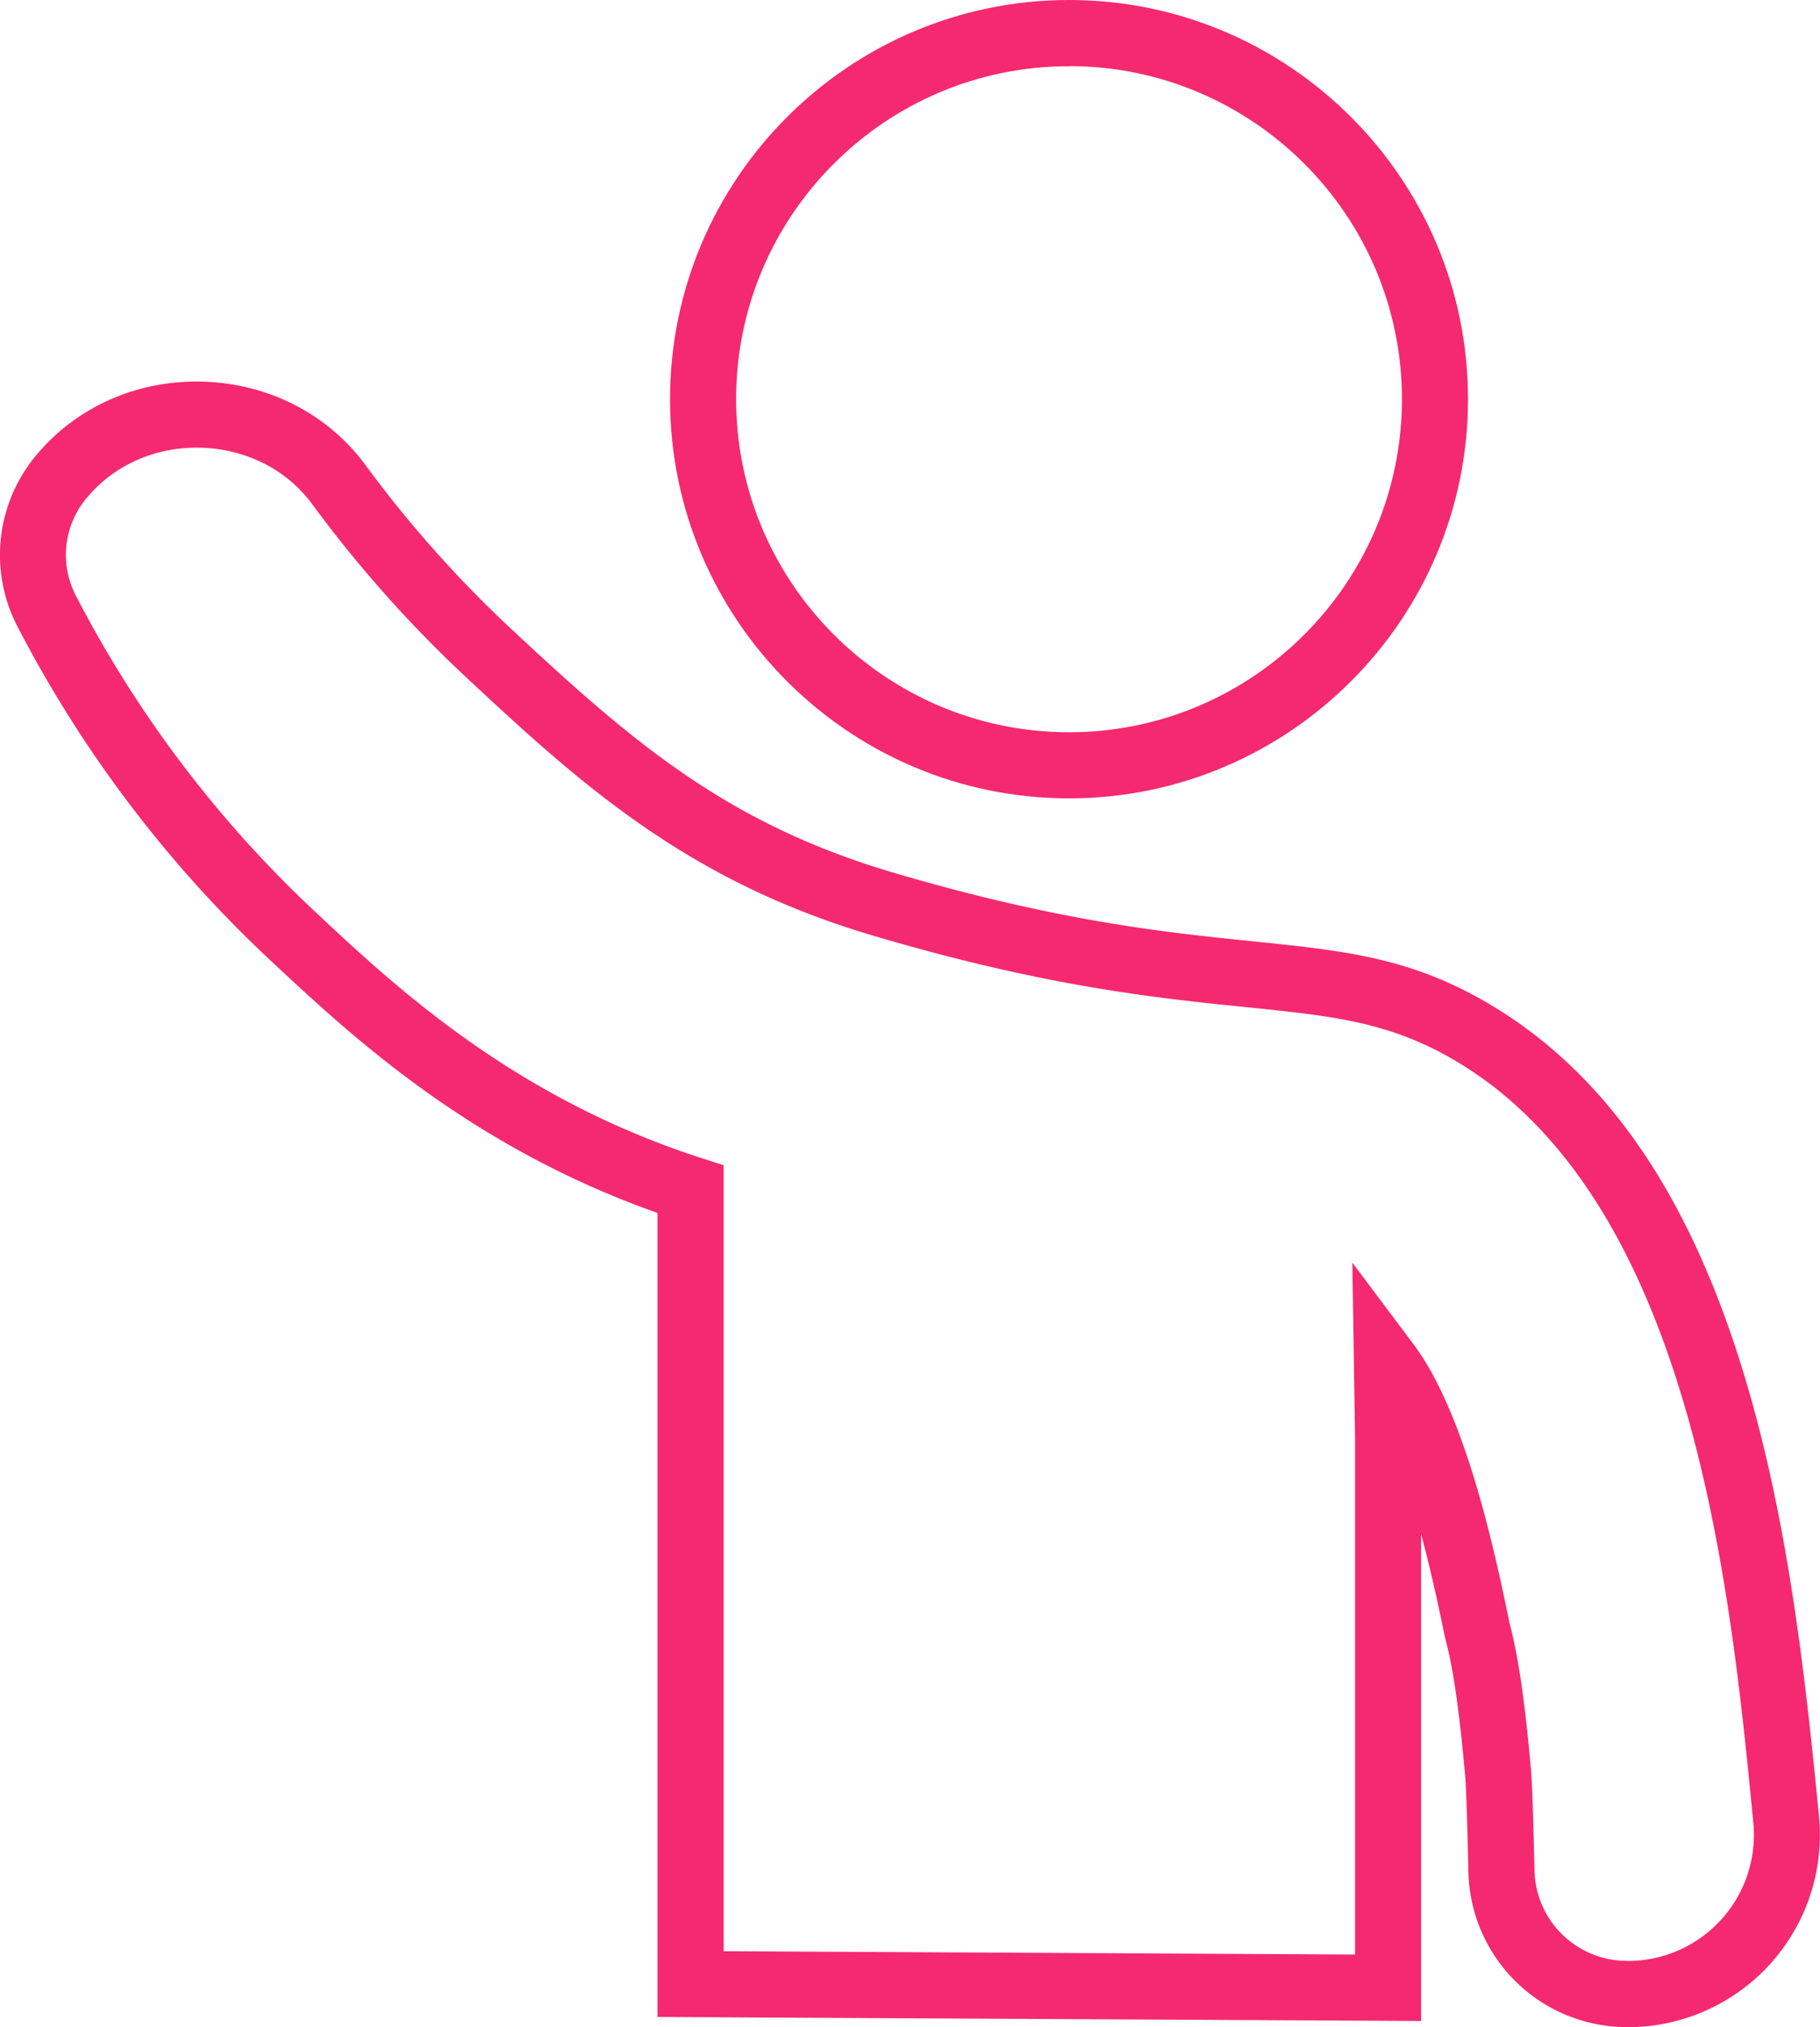<svg data-name="Layer 1" xmlns="http://www.w3.org/2000/svg" viewBox="0 0 743.64 827.82"><path d="M436.8 325.55c-89.62 0-162.53-72.91-162.53-162.53S347.18.5 436.8.5 599.32 73.41 599.32 163 526.41 325.55 436.8 325.55zm0-299C361.52 26.5 300.27 87.74 300.27 163s61.25 136.55 136.53 136.55S573.32 238.3 573.32 163 512.08 26.5 436.8 26.5z" fill="#f5296f" stroke="#f5296f" stroke-miterlimit="10"/><path d="M665.13 827.32h-2.54a64.26 64.26 0 0 1-62.09-62.57c-.37-15-.84-33.75-1.34-39.41-3.29-37.2-6.44-49.56-7.95-55.51-.31-1.21-.7-3.1-1.35-6.24q-4.73-22.77-9.72-40.91v202.18l-311-1.63V495c-76.72-27-125.23-72.26-157.74-102.62A502.78 502.78 0 0 1 7.52 255.52a62.88 62.88 0 0 1 8-69.68c16.58-19.63 41.31-30.36 67.83-29.46s50.45 13.27 65.65 33.94a483 483 0 0 0 59.41 66.78c50.69 47.34 89 79.86 156.67 99.82s111.41 24.39 146.63 28c37.74 3.85 65 6.62 97.46 26.09 46.8 28.08 80.31 76.76 102.44 148.82 18.14 59.07 25.32 122.27 31.12 182a78 78 0 0 1-77.64 85.56zm-1.7-26a52 52 0 0 0 53.46-57c-9.2-94.67-24.6-253.11-121.06-311-27.47-16.48-51-18.88-86.72-22.51-36.29-3.7-81.46-8.3-151.34-28.91-35-10.31-64.76-24.37-93.73-44.24-26-17.8-48.57-38.39-73.34-61.52a509 509 0 0 1-62.61-70.38C117.64 191.5 101 183 82.51 182.36s-35.68 6.76-47.1 20.26a36.52 36.52 0 0 0-4.79 41 476.86 476.86 0 0 0 98.54 129.79c32.07 30 80.55 75.22 157 99.93l9 2.91v321.11l259 1.37V586.51l-1.08-69.32 24 32c19.36 25.78 31.09 74.6 38.24 109.08.45 2.2.92 4.47 1.09 5.11 2.68 10.57 5.59 25.1 8.65 59.62.53 6 .93 20.82 1.43 41.06a38.23 38.23 0 0 0 37 37.23z" fill="#f5296f" stroke="#f5296f" stroke-miterlimit="10"/></svg>